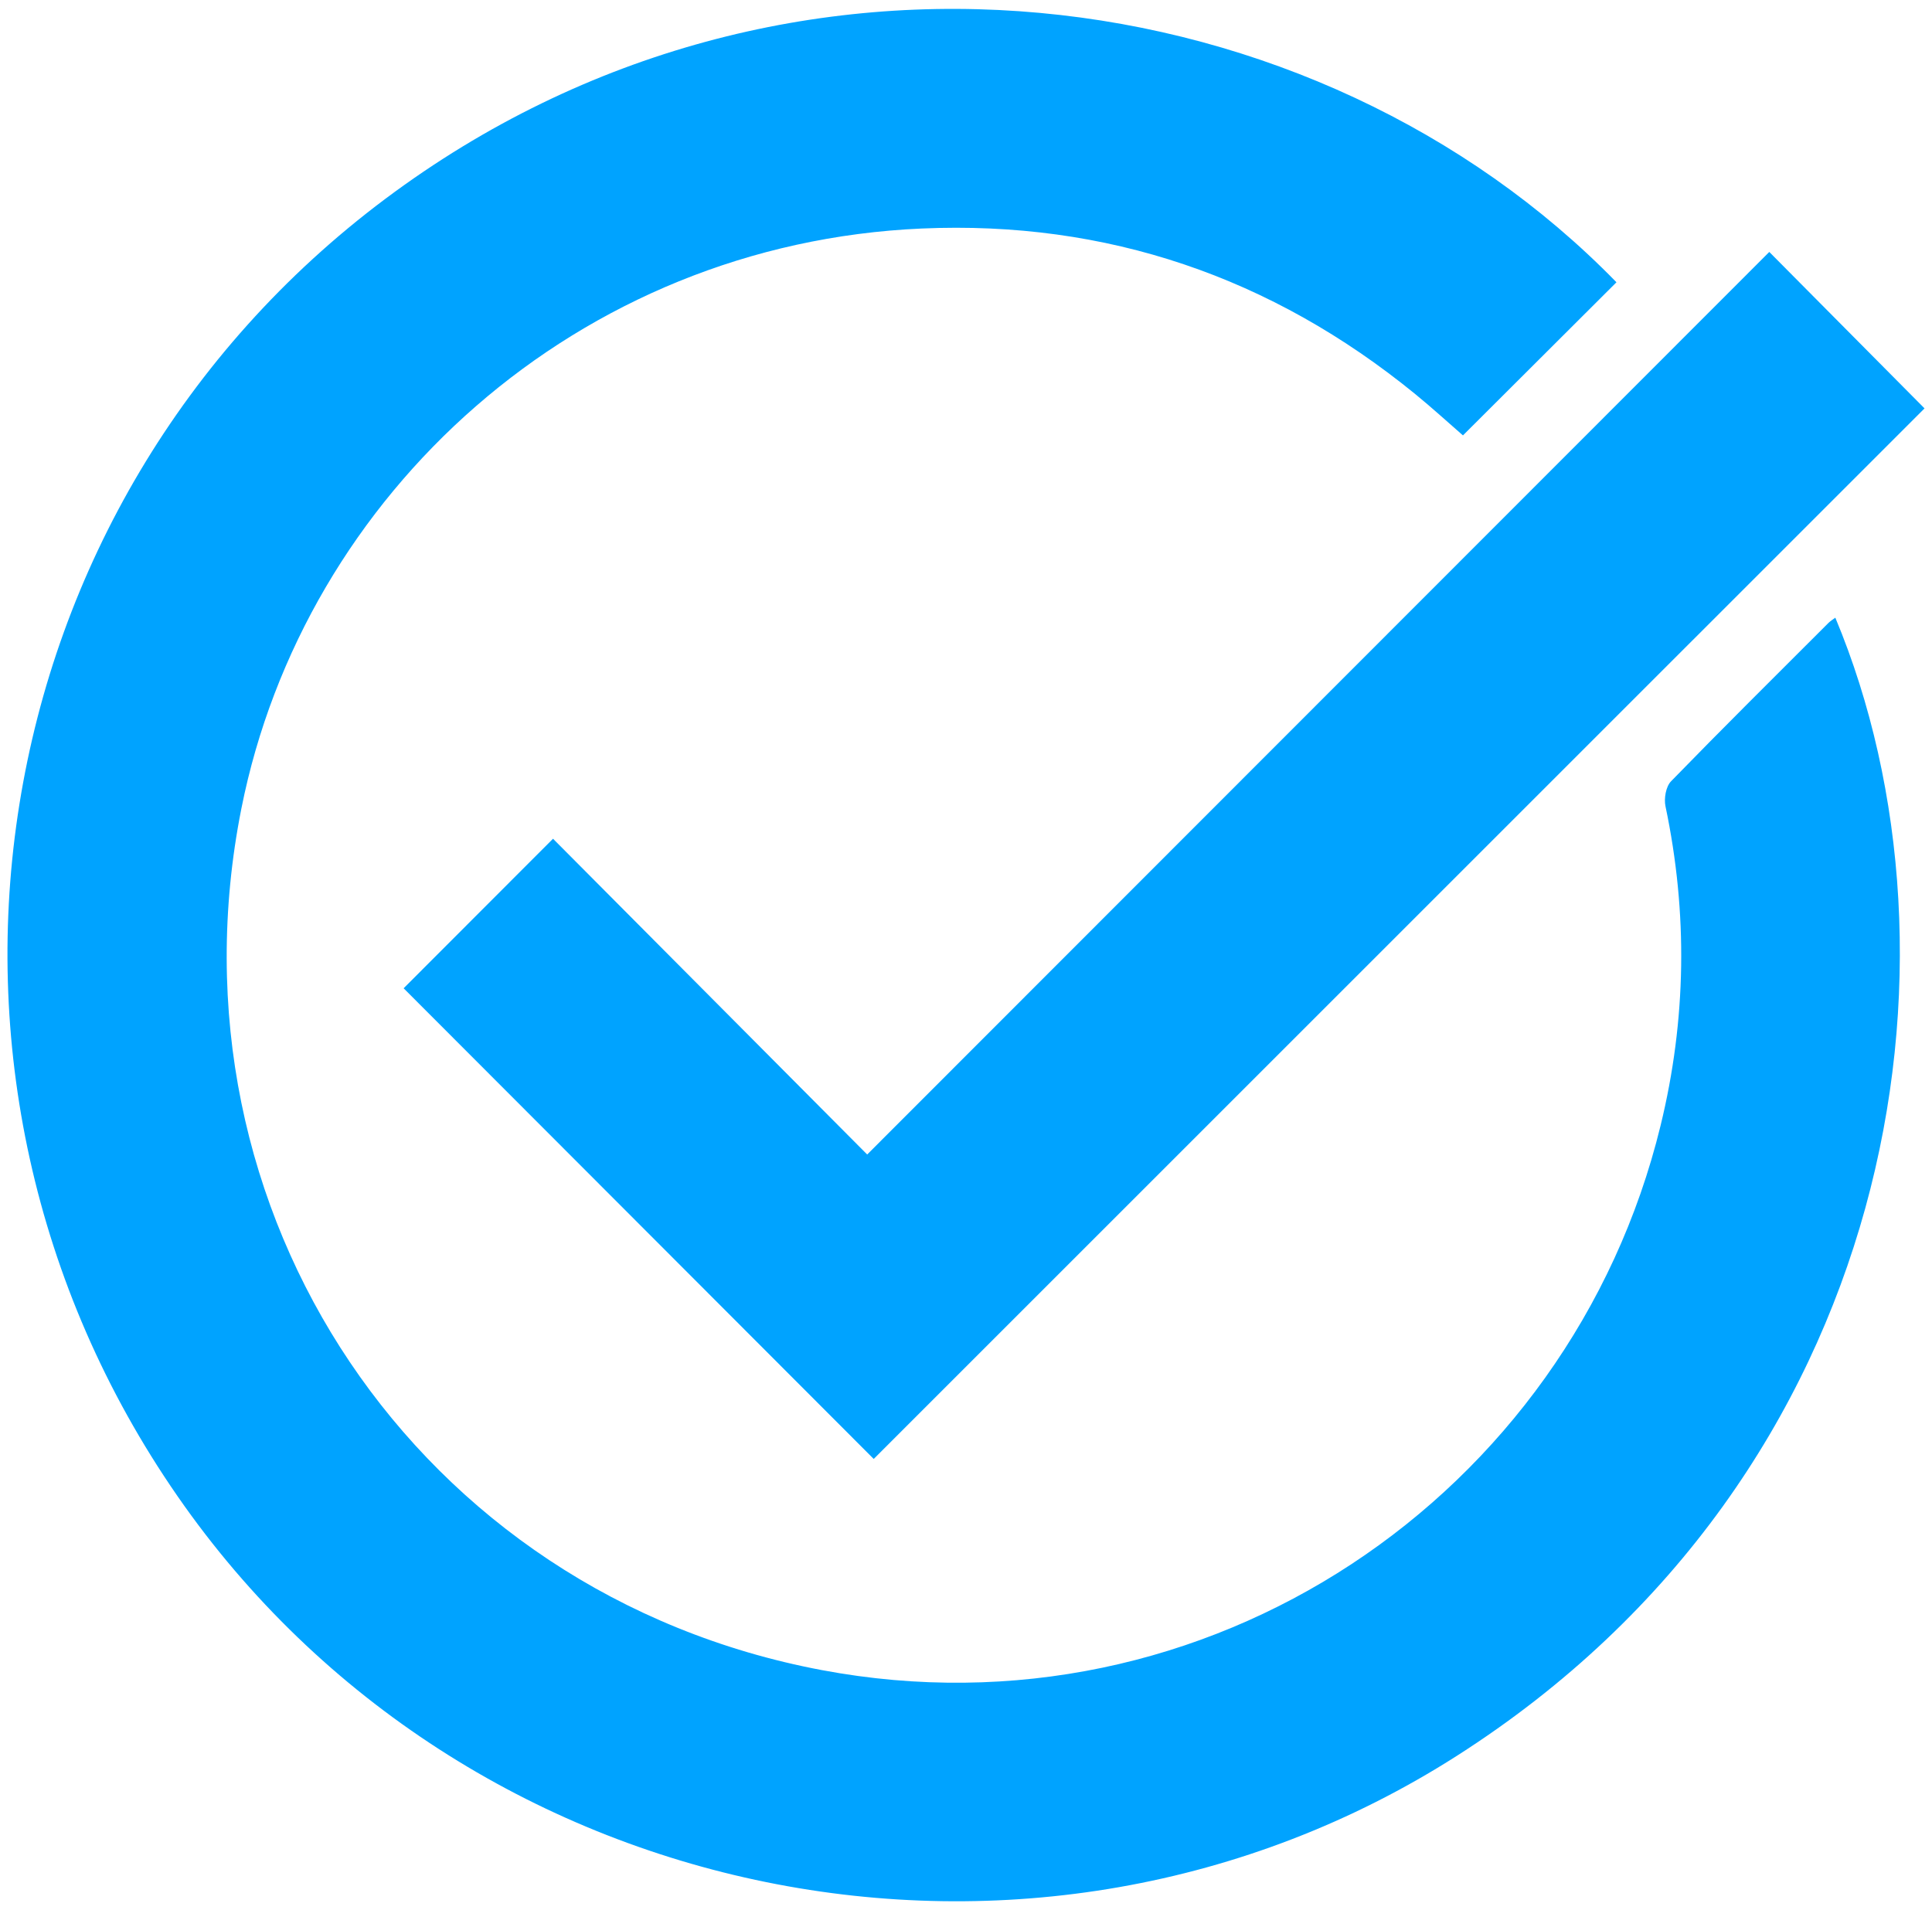 <svg width="180" height="178" viewBox="0 0 180 178" fill="none" xmlns="http://www.w3.org/2000/svg">
<path d="M150.602 26.304C145.867 31.029 141.128 35.755 136.3 40.573C134.913 39.367 133.424 38.004 131.859 36.726C118.472 25.802 103.094 20.542 85.867 21.295C53.823 22.698 28.323 46.015 22.489 75.344C15.013 112.949 38.887 148.536 76.568 155.629C112.353 162.366 146.273 139.508 154.713 104.882C157.12 95.012 157.262 85.092 155.169 75.133C155.017 74.41 155.205 73.3 155.687 72.805C160.521 67.835 165.445 62.955 170.349 58.051C170.534 57.866 170.765 57.731 170.993 57.559C184.221 89.2 176.963 137.302 135.722 163.624C96.371 188.746 43.219 177.932 16.545 139.429C-10.596 100.256 -2.066 46.939 35.915 18.518C73.371 -9.508 122.798 -2.23 150.602 26.304Z" fill="#00A3FF"/>
<path d="M37.605 92.093C42.106 87.585 46.809 82.88 51.524 78.158C61.282 87.965 71.073 97.809 80.794 107.583C109.044 79.314 136.98 51.358 164.84 23.477C169.929 28.609 174.664 33.384 179.304 38.056C146.758 70.602 114.017 103.34 81.402 135.952C66.919 121.449 52.287 106.797 37.605 92.093Z" fill="#00A3FF"/>
</svg>
